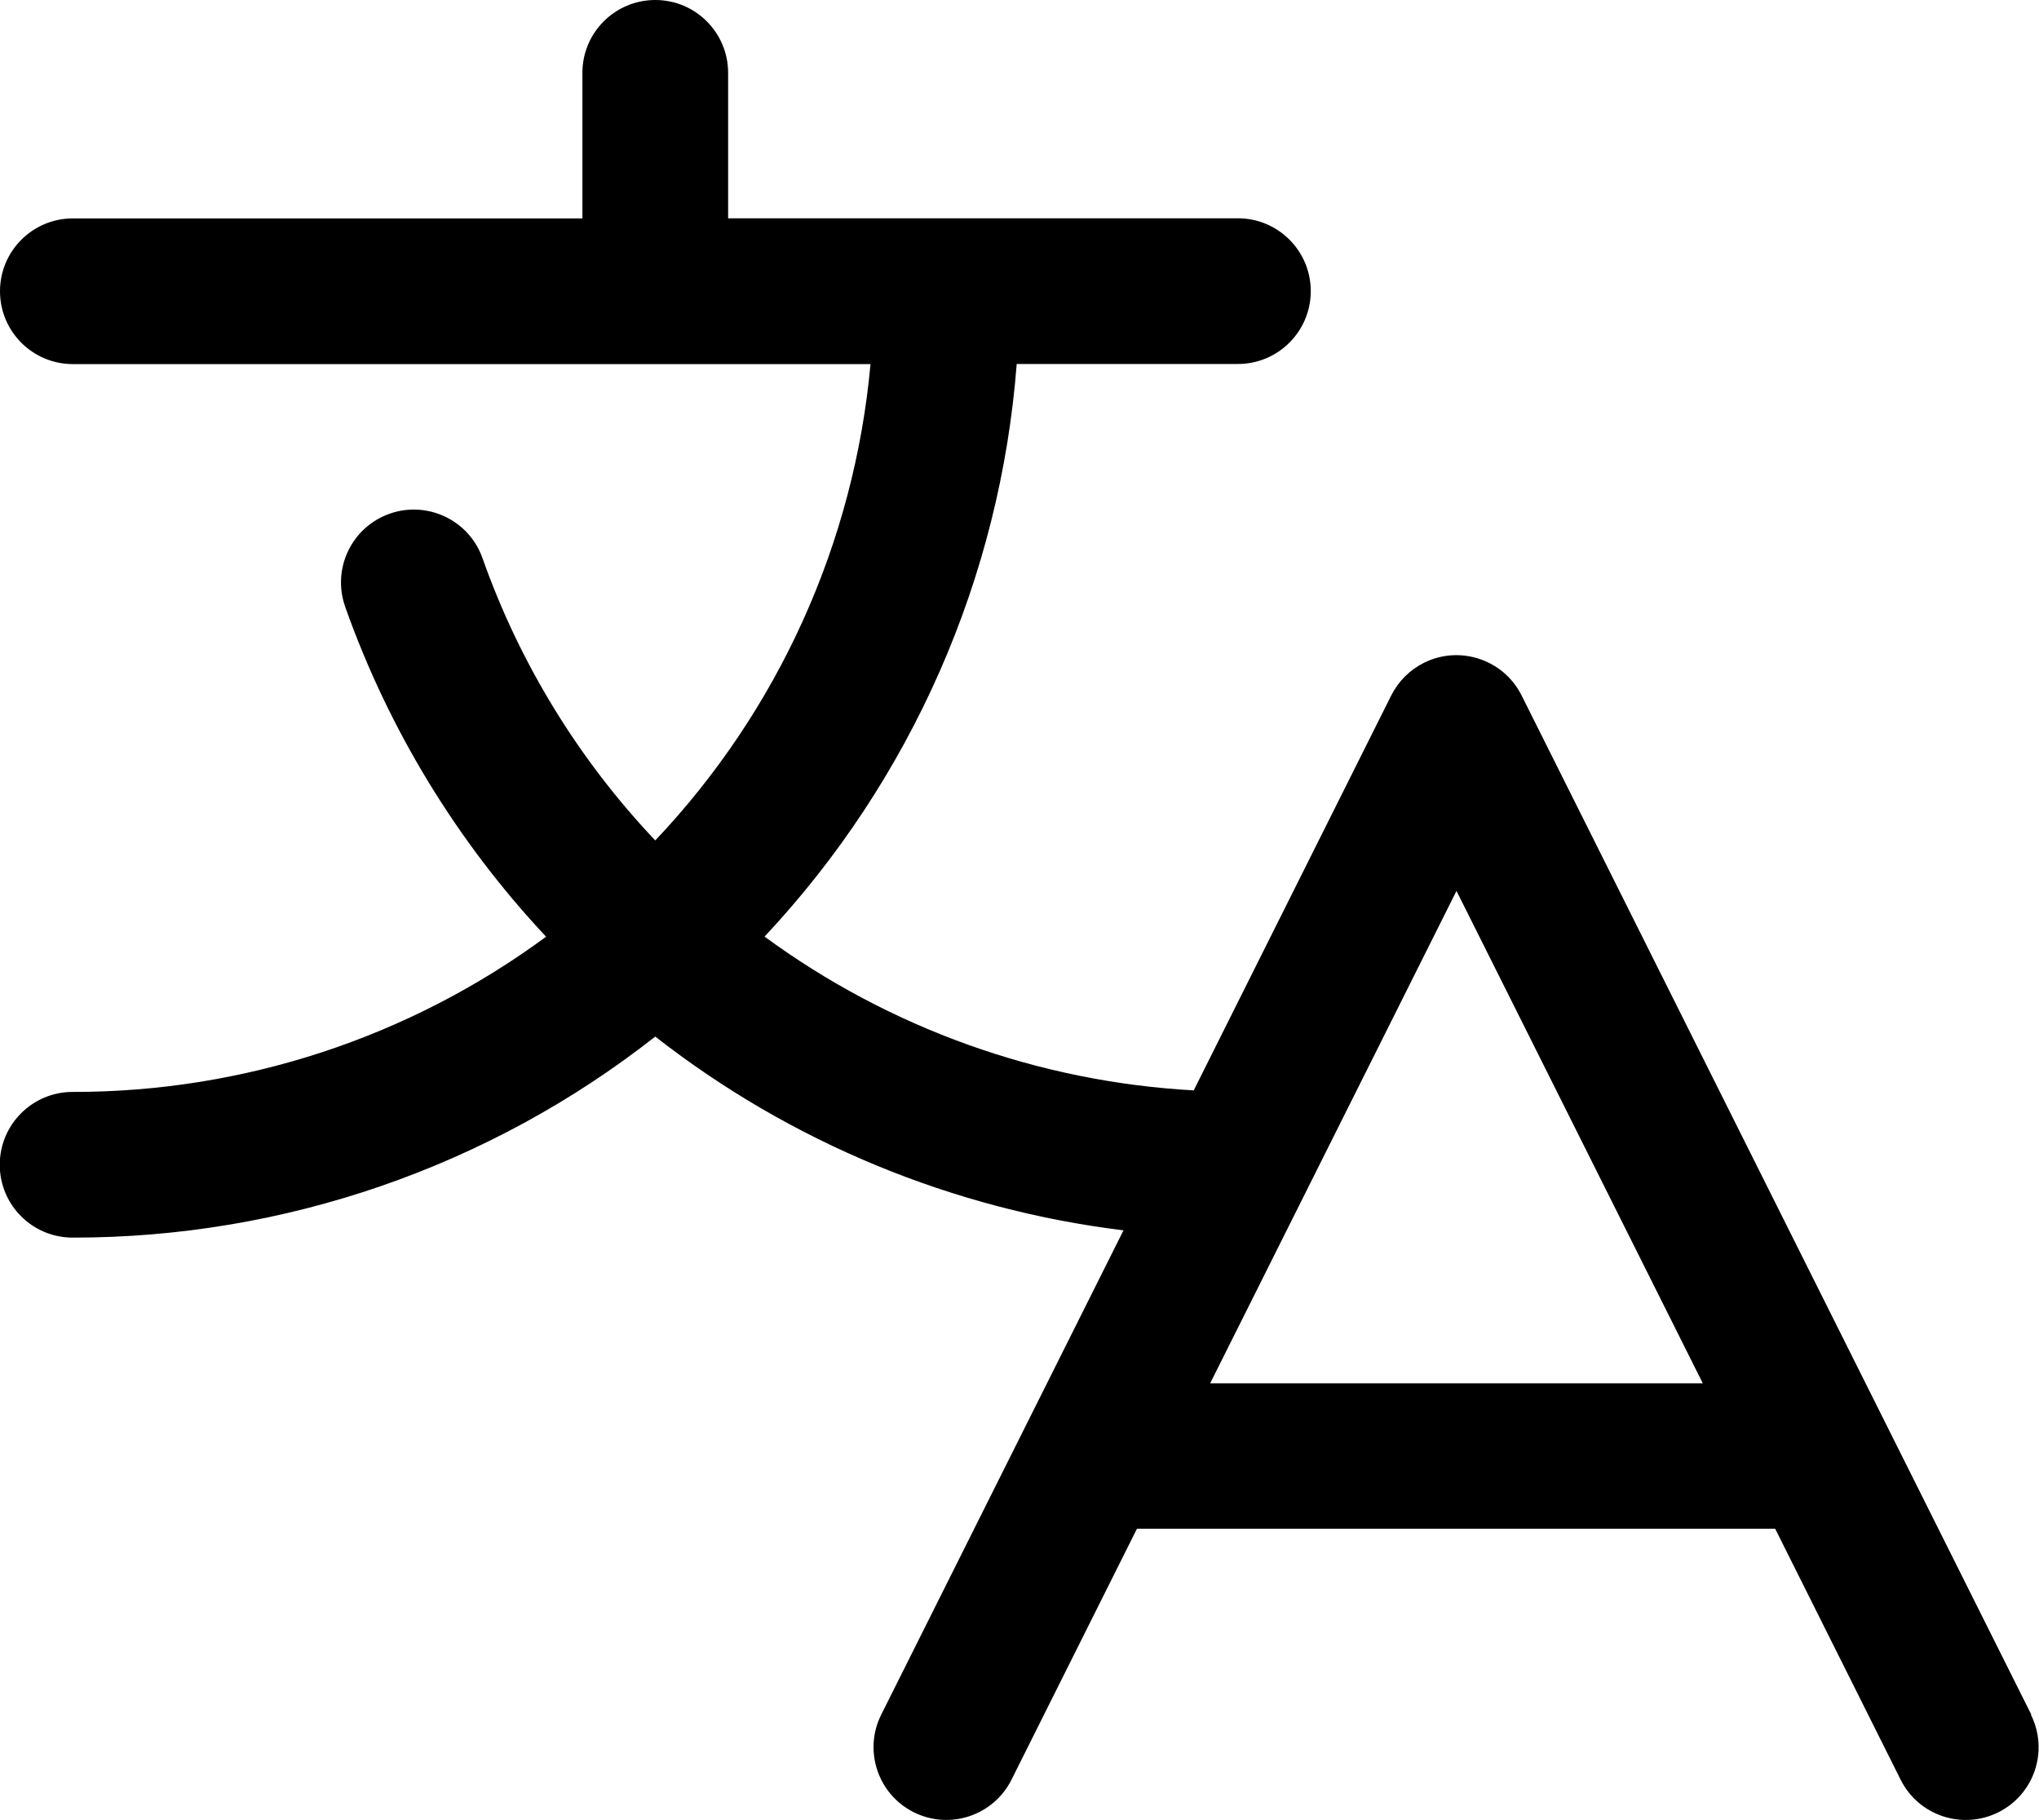 <?xml version="1.0" encoding="UTF-8"?>
<svg id="Layer_1" xmlns="http://www.w3.org/2000/svg" version="1.1" viewBox="0 0 171.27 152.92">
  <!-- Generator: Adobe Illustrator 29.5.1, SVG Export Plug-In . SVG Version: 2.1.0 Build 141)  -->
  <path d="M170.63,144.07l-42.82-85.64c-1.51-3.02-5.19-4.25-8.21-2.74-1.18.59-2.14,1.55-2.74,2.74l-16.59,33.18c-13.02-.72-25.54-5.21-36.05-12.92,12.33-13.16,19.8-30.13,21.18-48.11h18.58c3.38,0,6.12-2.74,6.12-6.12s-2.74-6.12-6.12-6.12h-42.82V6.12c0-3.38-2.74-6.12-6.12-6.12s-6.12,2.74-6.12,6.12v12.23H6.12C2.74,18.35,0,21.09,0,24.47s2.74,6.12,6.12,6.12h67c-1.36,14.99-7.73,29.09-18.08,40.02-6.44-6.8-11.39-14.88-14.51-23.71-1.12-3.19-4.62-4.86-7.8-3.74-3.19,1.12-4.86,4.62-3.74,7.8,0,0,0,0,0,.01,3.65,10.31,9.4,19.75,16.88,27.73-11.52,8.49-25.46,13.06-39.77,13.04-3.38,0-6.12,2.74-6.12,6.12s2.74,6.12,6.12,6.12c17.75.02,34.99-5.93,48.94-16.89,11.39,8.9,24.99,14.52,39.33,16.28l-20.35,40.69c-1.51,3.02-.28,6.7,2.74,8.2,3.02,1.51,6.69.28,8.2-2.73l10.54-21.09h53.61l10.54,21.09c1.51,3.02,5.19,4.24,8.21,2.73,3.02-1.51,4.24-5.18,2.73-8.2ZM101.65,116.22l20.69-41.37,20.69,41.37h-41.37Z"/>
</svg>